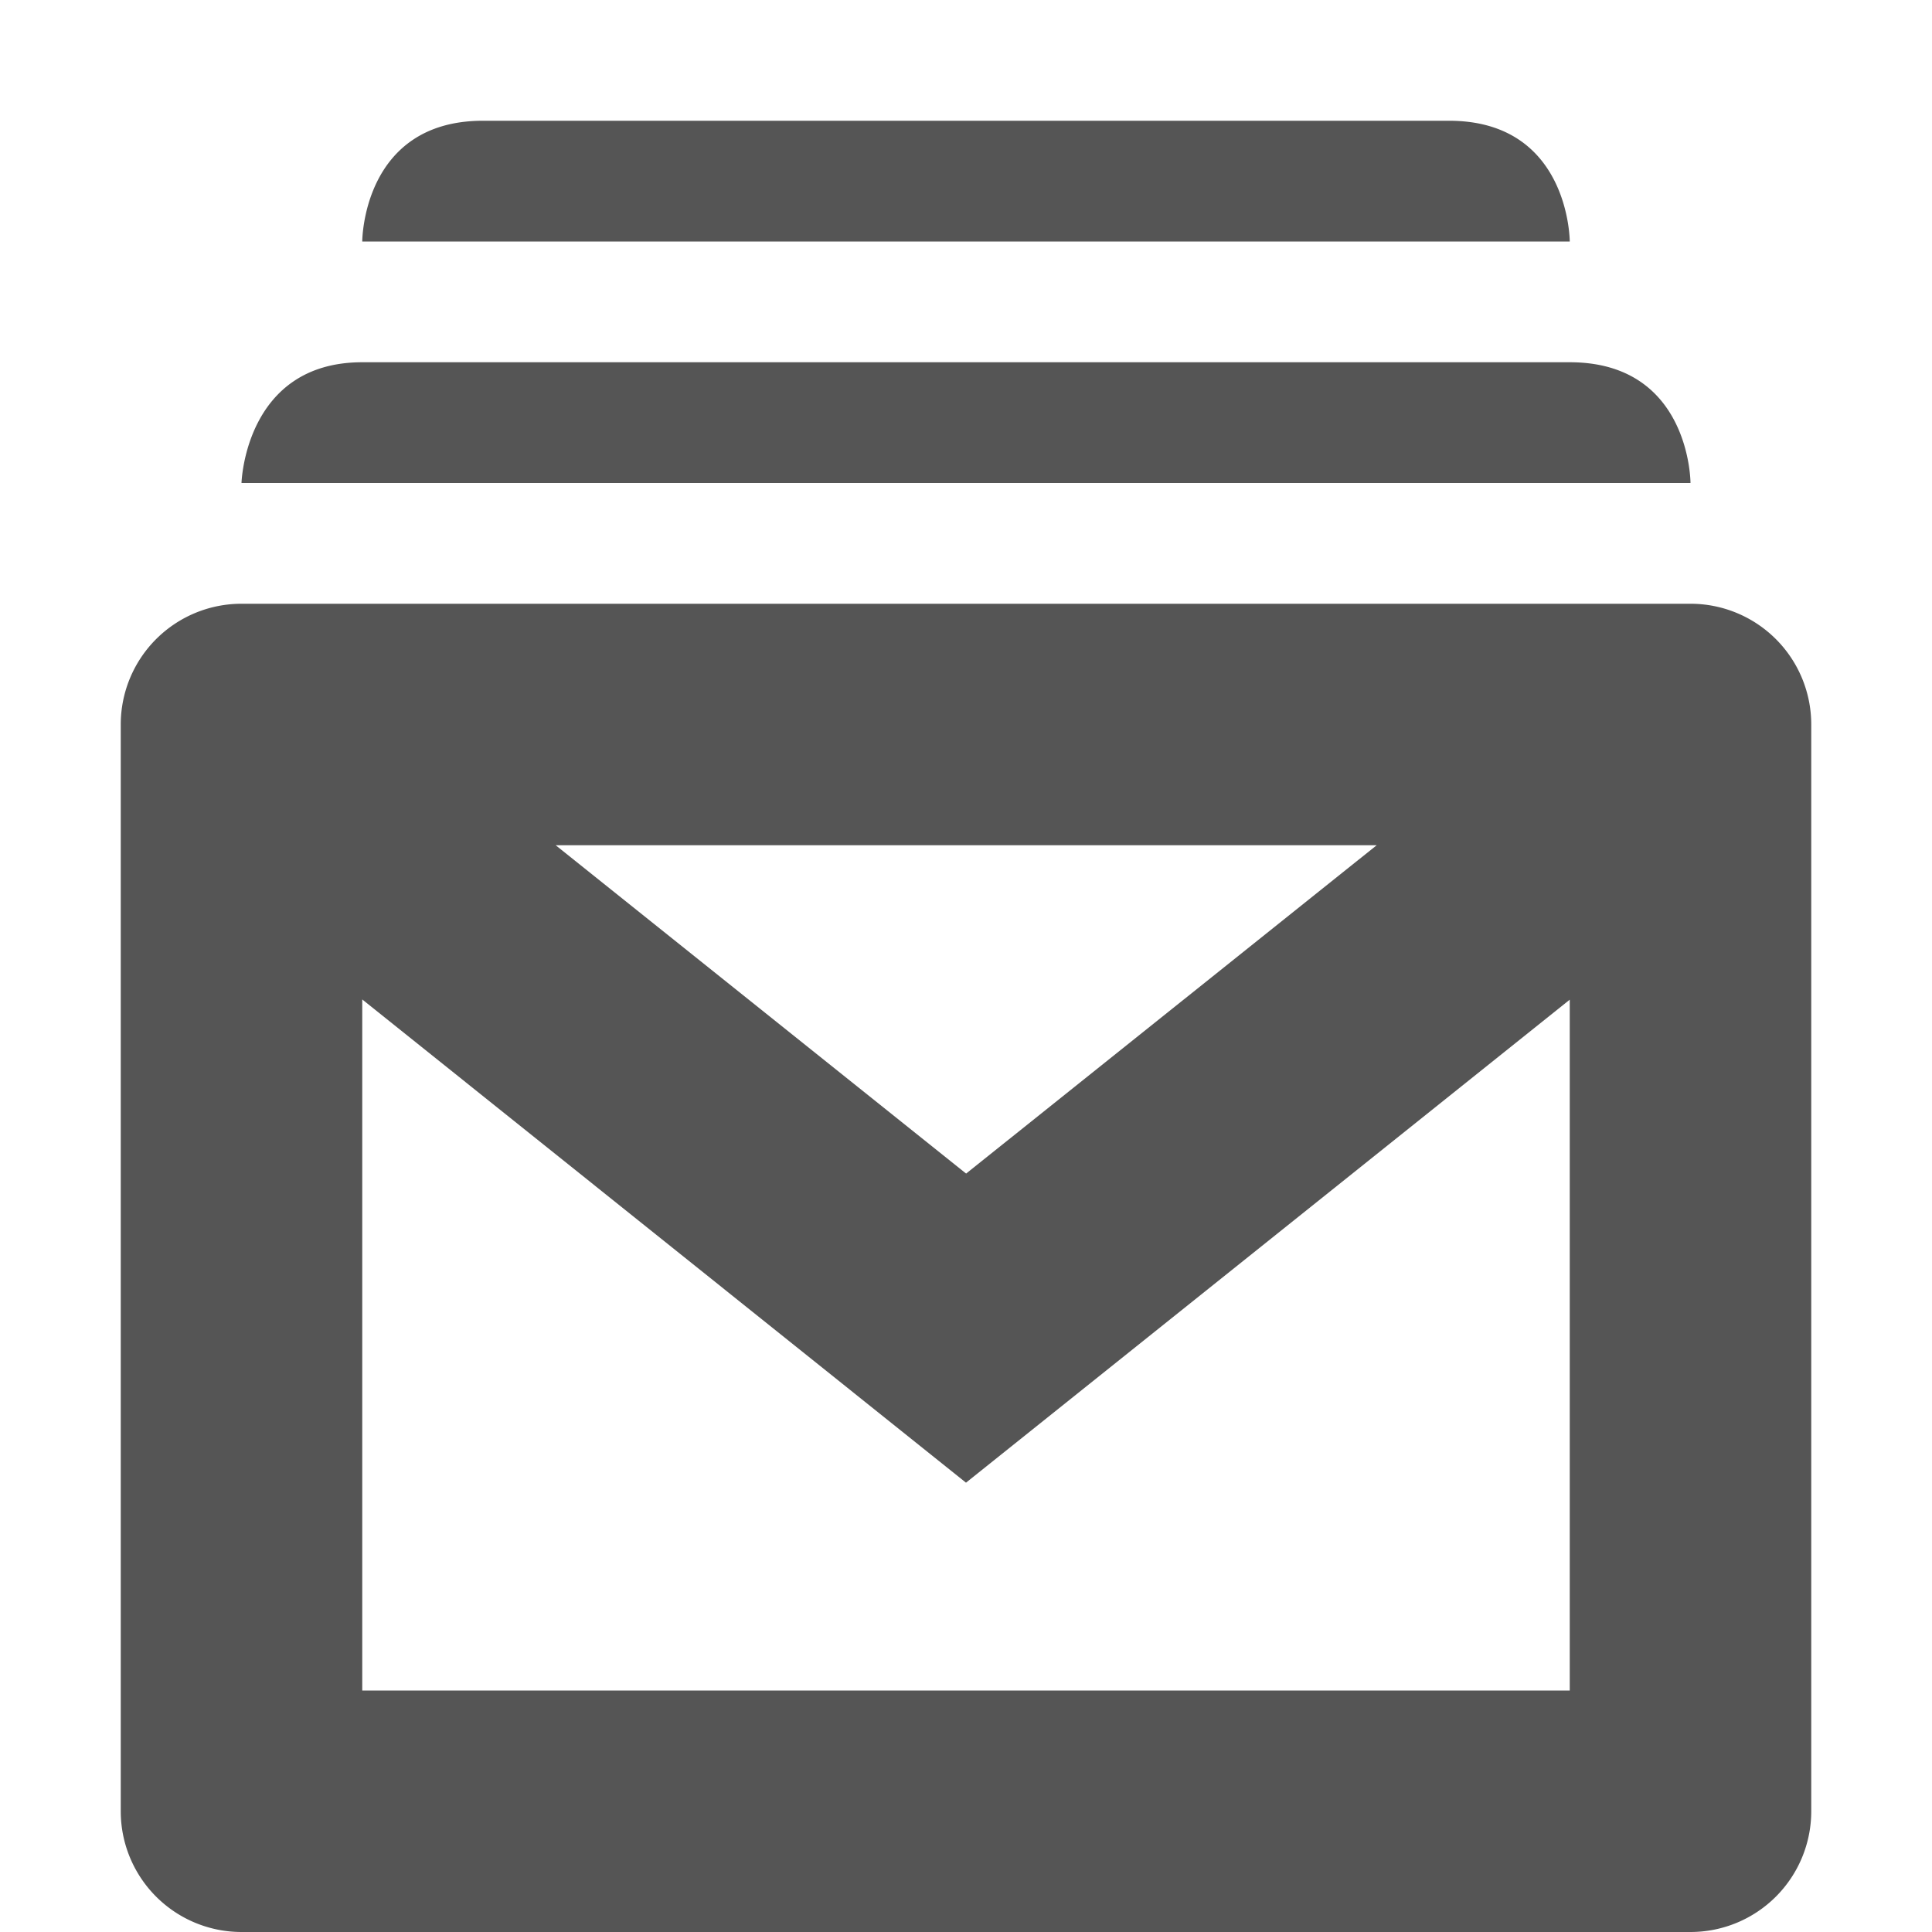 <svg width="16" height="16" version="1.1" xmlns="http://www.w3.org/2000/svg">
 <title>Gnome Symbolic Icon Theme</title>
 <path d="m4 1c-1 0-1 1-1 1h10s0-1-1-1zm-1 2c-0.972 0-1 1-1 1h12s0-1-1-1zm-1 2a1 1 0 0 0-1 1v9a1 1 0 0 0 1 1h12a1 1 0 0 0 1-1v-9a1 1 0 0 0-1-1zm2.602 2h6.799l-3.4 2.719zm-1.602 1.277 5 4.002 5-4v5.721h-10z" enable-background="new" fill="#555555"/>
</svg>
